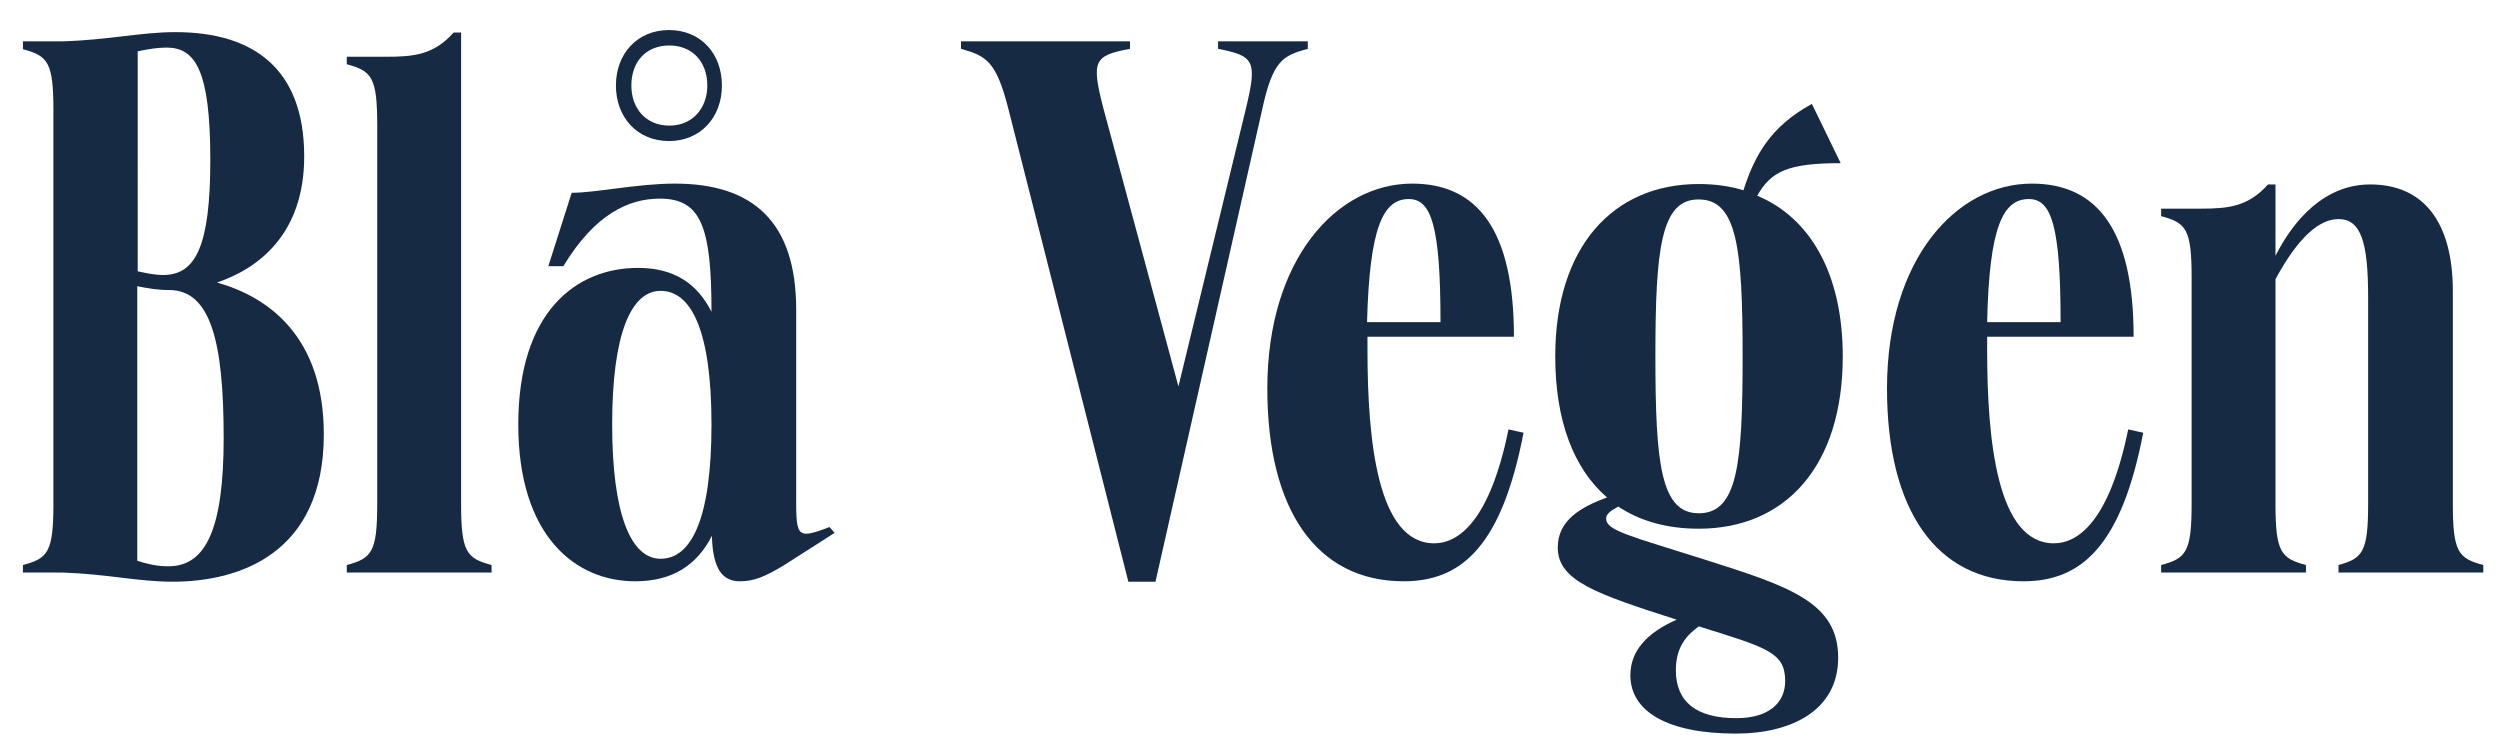 <?xml version="1.0" encoding="utf-8"?>
<!-- Generator: Adobe Illustrator 26.2.1, SVG Export Plug-In . SVG Version: 6.00 Build 0)  -->
<svg version="1.1" id="Layer_1" xmlns="http://www.w3.org/2000/svg" xmlns:xlink="http://www.w3.org/1999/xlink" x="0px" y="0px"
	 viewBox="0 0 599.1 180.8" style="enable-background:new 0 0 599.1 180.8;" xml:space="preserve">
<style type="text/css">.st0{fill:#162A44;}</style>
<g>
	<path class="st0" d="M77.6,104.1c0,28.7-20.4,35.3-36.2,35.3c-8.4,0-15.3-1.8-26.4-2.2H5.5v-1.8c6-1.6,7.3-3.1,7.3-14.7V26.5
		c0-11.6-1.3-13.1-7.3-14.7V9.9h9.6C25.8,9.6,33.8,7.7,42,7.7c18.7,0,30.9,8.7,30.9,29.8c0,18.7-11.1,26.9-20.9,30.2
		C64.4,71.2,77.6,80.7,77.6,104.1z M32.9,65c2.4,0.5,4.2,0.9,6.2,0.9c7.8,0,11.3-6.9,11.3-27.6c0-21.5-3.6-26.9-10.5-26.9
		c-2.2,0-4.5,0.4-6.9,0.9V65z M53.6,105c0-23.1-3.1-35.5-13.1-35.5c-2.9,0-4.9-0.4-7.6-0.9v65.8c2.9,0.9,4.9,1.3,7.5,1.3
		C49.3,135.7,53.6,126.8,53.6,105z"/>
	<path class="st0" d="M90.4,30.1c0-11.6-1.3-13.1-7.3-14.7v-1.8h9.6c6.5,0,11.3-0.5,16-5.8h1.8v112.9c0,11.6,1.3,13.1,7.3,14.7v1.8
		H83.1v-1.8c6-1.6,7.3-3.1,7.3-14.7V30.1z"/>
	<path class="st0" d="M200,127.7l-12.2,7.8c-4.5,2.7-7.1,3.8-10.5,3.8c-4,0-6.5-2.7-6.7-10.9c-3.5,6.9-9.3,10.9-18.4,10.9
		c-14.2,0-28-10.7-28-37.6c0-26.9,13.8-37.5,28.7-37.5c8.7,0,14.2,3.8,17.6,10.5c0-20.4-2.5-27.1-12.4-27.1
		c-7.3,0-15.5,3.6-23.1,16.2h-3.6l5.6-17.6c5.8,0,15.8-2.2,24.7-2.2c18.5,0,29.1,8.9,29.1,30.2V117c0,11.6-0.4,12.5,8,9.3L200,127.7
		z M170.5,101.7c0-23.1-5.1-32-12.2-32c-7.1,0-11.6,10.4-11.6,32s4.5,32.2,11.6,32.2C165.5,133.9,170.5,124.8,170.5,101.7z
		 M147.6,20.5c0-7.6,5.1-13.3,12.7-13.3s12.7,5.6,12.7,13.3c0,7.6-5.1,13.3-12.7,13.3S147.6,28.1,147.6,20.5z M151.3,20.5
		c0,5.5,3.5,9.6,9.1,9.6s9.1-4.2,9.1-9.6c0-5.6-3.5-9.6-9.1-9.6S151.3,14.8,151.3,20.5z"/>
	<path class="st0" d="M276.9,139.4h-6.5L241.6,25.9c-2.9-11.3-5.3-12.5-11.3-14.2V9.9h40.5v1.8c-8.7,1.6-9.3,2.9-6.4,14.2l18,66.7
		l16.2-66.7c2.7-11.3,2-12.5-6.7-14.2V9.9h21.5v1.8c-6,1.6-8.4,2.9-10.9,14.4L276.9,139.4z"/>
	<path class="st0" d="M365.1,103.7c-5.1,26.5-14.4,35.6-28.7,35.6c-20.9,0-32.7-17.1-32.7-46.2c0-31.1,16.7-49.1,34.7-49.1
		c15.8,0,24.4,11.3,24.4,36.7h-35.1v3.1c0,21.8,2.4,46.4,16,46.4c5.8,0,13.3-5.3,17.8-27.3L365.1,103.7z M327.6,77.2h17.6
		c0-23.1-2.2-29.5-7.6-29.5C331.5,47.7,328.2,54.3,327.6,77.2z"/>
	<path class="st0" d="M440.5,157.6c0,12.7-11.3,18.2-24.5,18.2c-16.4,0-25.3-5.3-25.3-14c0-5.8,4-10.2,11.1-13.3
		c-19.3-6.2-28.5-9.3-28.5-17.3c0-6.4,5.3-9.6,11.8-12c-8-6.9-12.4-18.4-12.4-33.8c0-26.2,13.8-41.3,34.4-41.3
		c3.8,0,7.5,0.5,10.7,1.5c2.7-8.4,6.5-15.3,16.4-20.7l6.9,14.2c-12.7,0-16.7,2-20,7.8c12.7,5.3,20.5,18.7,20.5,38.5
		c0,26.4-13.8,41.3-34.5,41.3c-7.6,0-14-1.8-19.3-5.3c-2,1.1-2.9,1.8-2.9,2.9c0,2.9,6,4.2,23.6,9.8
		C428.7,140.5,440.5,144.3,440.5,157.6z M396.7,85.4c0,25.8,1.3,37.6,10.4,37.6c9.3,0,10.5-11.8,10.5-37.6s-1.3-37.6-10.5-37.6
		C398,47.7,396.7,59.7,396.7,85.4z M427.8,163.2c0-6.9-4.4-8-20.7-13.1c-2.7,2-5.5,4.7-5.5,10.5c0,7.6,4.9,11.5,14.5,11.5
		C423.8,172.1,427.8,168.5,427.8,163.2z"/>
	<path class="st0" d="M513.6,103.7c-5.1,26.5-14.4,35.6-28.7,35.6c-20.9,0-32.7-17.1-32.7-46.2c0-31.1,16.7-49.1,34.7-49.1
		c15.8,0,24.4,11.3,24.4,36.7h-35.1v3.1c0,21.8,2.4,46.4,16,46.4c5.8,0,13.3-5.3,17.8-27.3L513.6,103.7z M476.2,77.2h17.6
		c0-23.1-2.2-29.5-7.6-29.5C480,47.7,476.7,54.3,476.2,77.2z"/>
	<path class="st0" d="M587.8,120.7c0,11.6,1.3,13.1,7.3,14.7v1.8h-34.7v-1.8c5.8-1.6,7.1-3.1,7.1-14.7V71.4
		c0-13.1-1.6-18.9-7.1-18.9c-4.5,0-9.6,4.2-15.1,14.4v53.8c0,11.6,1.3,13.1,7.3,14.7v1.8h-34.7v-1.8c6-1.6,7.3-3.1,7.3-14.7V66.5
		c0-11.6-1.3-13.1-7.3-14.7v-1.8h9.6c6.5,0,11.3-0.5,16-5.8h1.8v17.1c4.4-8.7,11.8-17.1,22.7-17.1c12.7,0,19.8,8.9,19.8,25.6V120.7z
		"/>
</g>
</svg>
